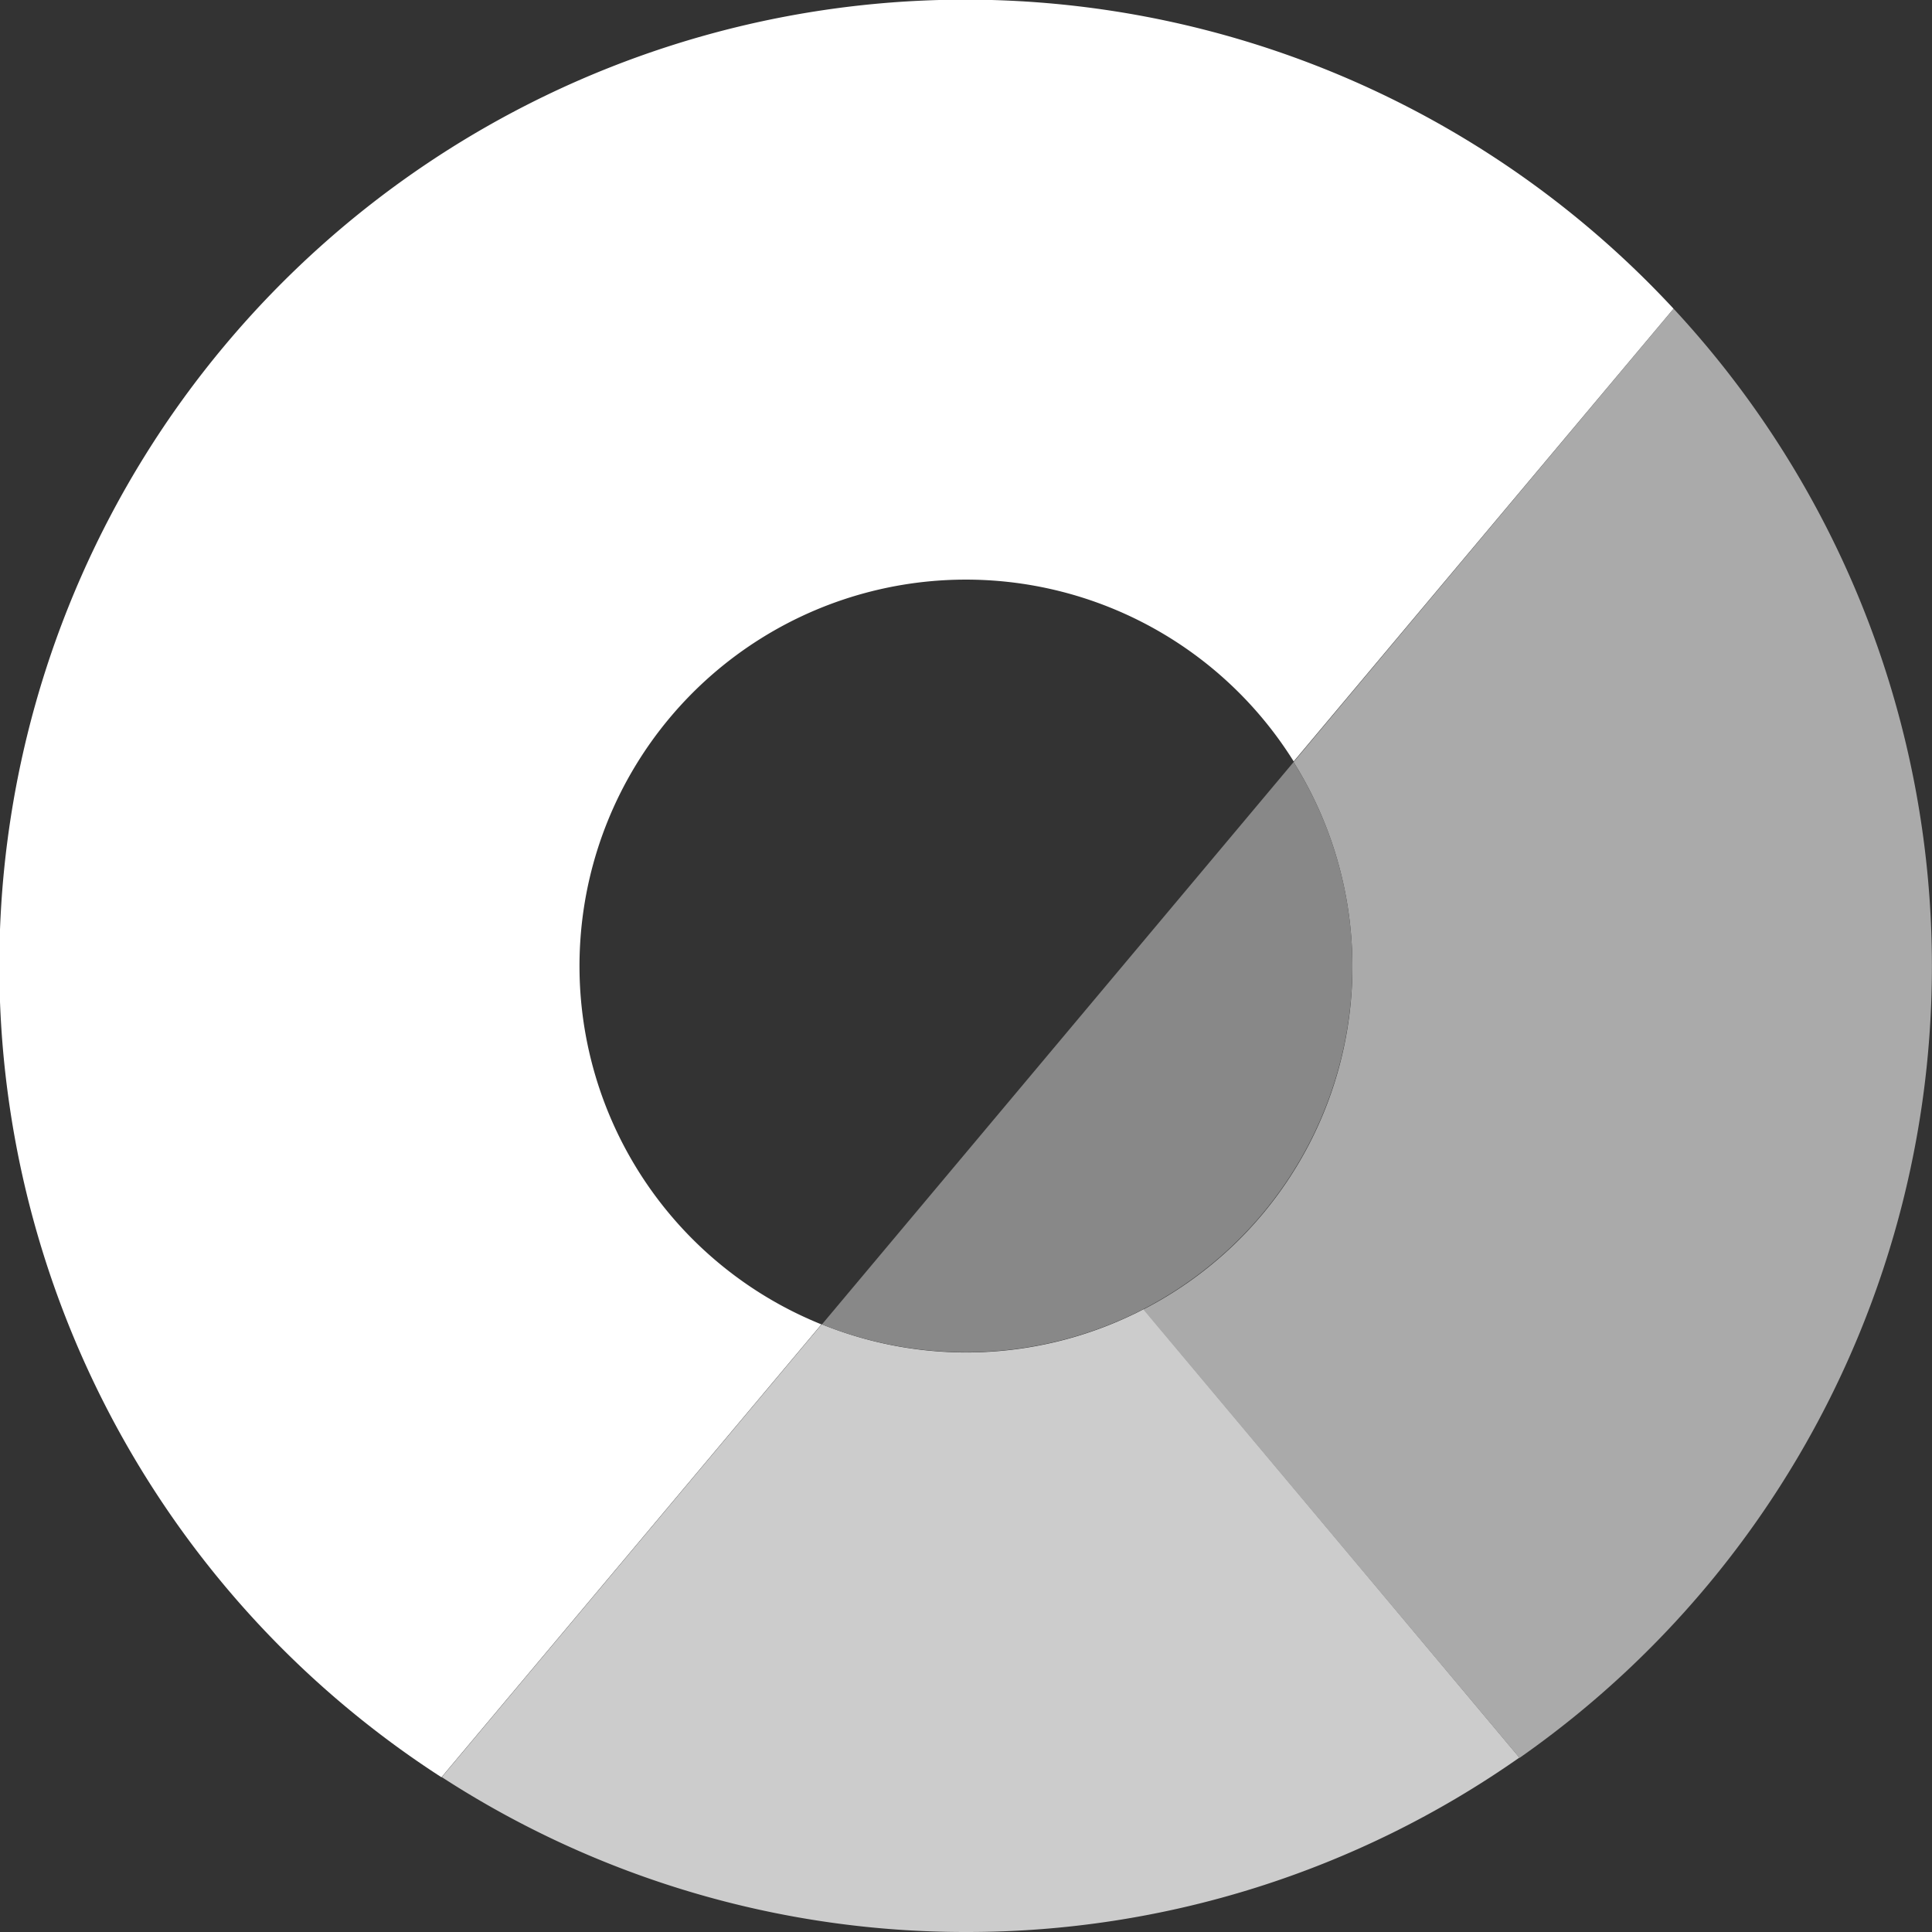 <svg xmlns="http://www.w3.org/2000/svg" viewBox="0 0 180 180">
  <rect x="0" y="0" width="180" height="180" fill="#333333" stroke="none"/>
  <defs>
    <style>
      .cls-1{fill:#cccccc;}
      .cls-2{fill:#aaaaaa;}
      .cls-3{fill:#888888;}
      .cls-4{fill:#ffffff;}
    </style>
  </defs>
  <g id="Layer_2" data-name="Layer 2">
    <g id="Layer_1-2" data-name="Layer 1">
      <path class="cls-1" d="M90,180a89.54,89.54,0,0,0,51.56-16.25l-35-41.78a35.86,35.86,0,0,1-30,1.41l-35.4,42.19A89.63,89.63,0,0,0,90,180Z"/>
      <path class="cls-2" d="M155.93,28.76,120.52,71a35.91,35.91,0,0,1-14,51l35.05,41.78a90,90,0,0,0,14.37-135Z"/>
      <path class="cls-3" d="M126,90a35.81,35.81,0,0,0-5.48-19L76.58,123.39A36,36,0,0,0,126,90Z"/>
      <path class="cls-4" d="M41.14,165.57l35.39-42.18a36,36,0,1,1,44-52.45l35.39-42.18h0A90,90,0,1,0,41.14,165.59Z"/>
    </g>
  </g>
</svg>
